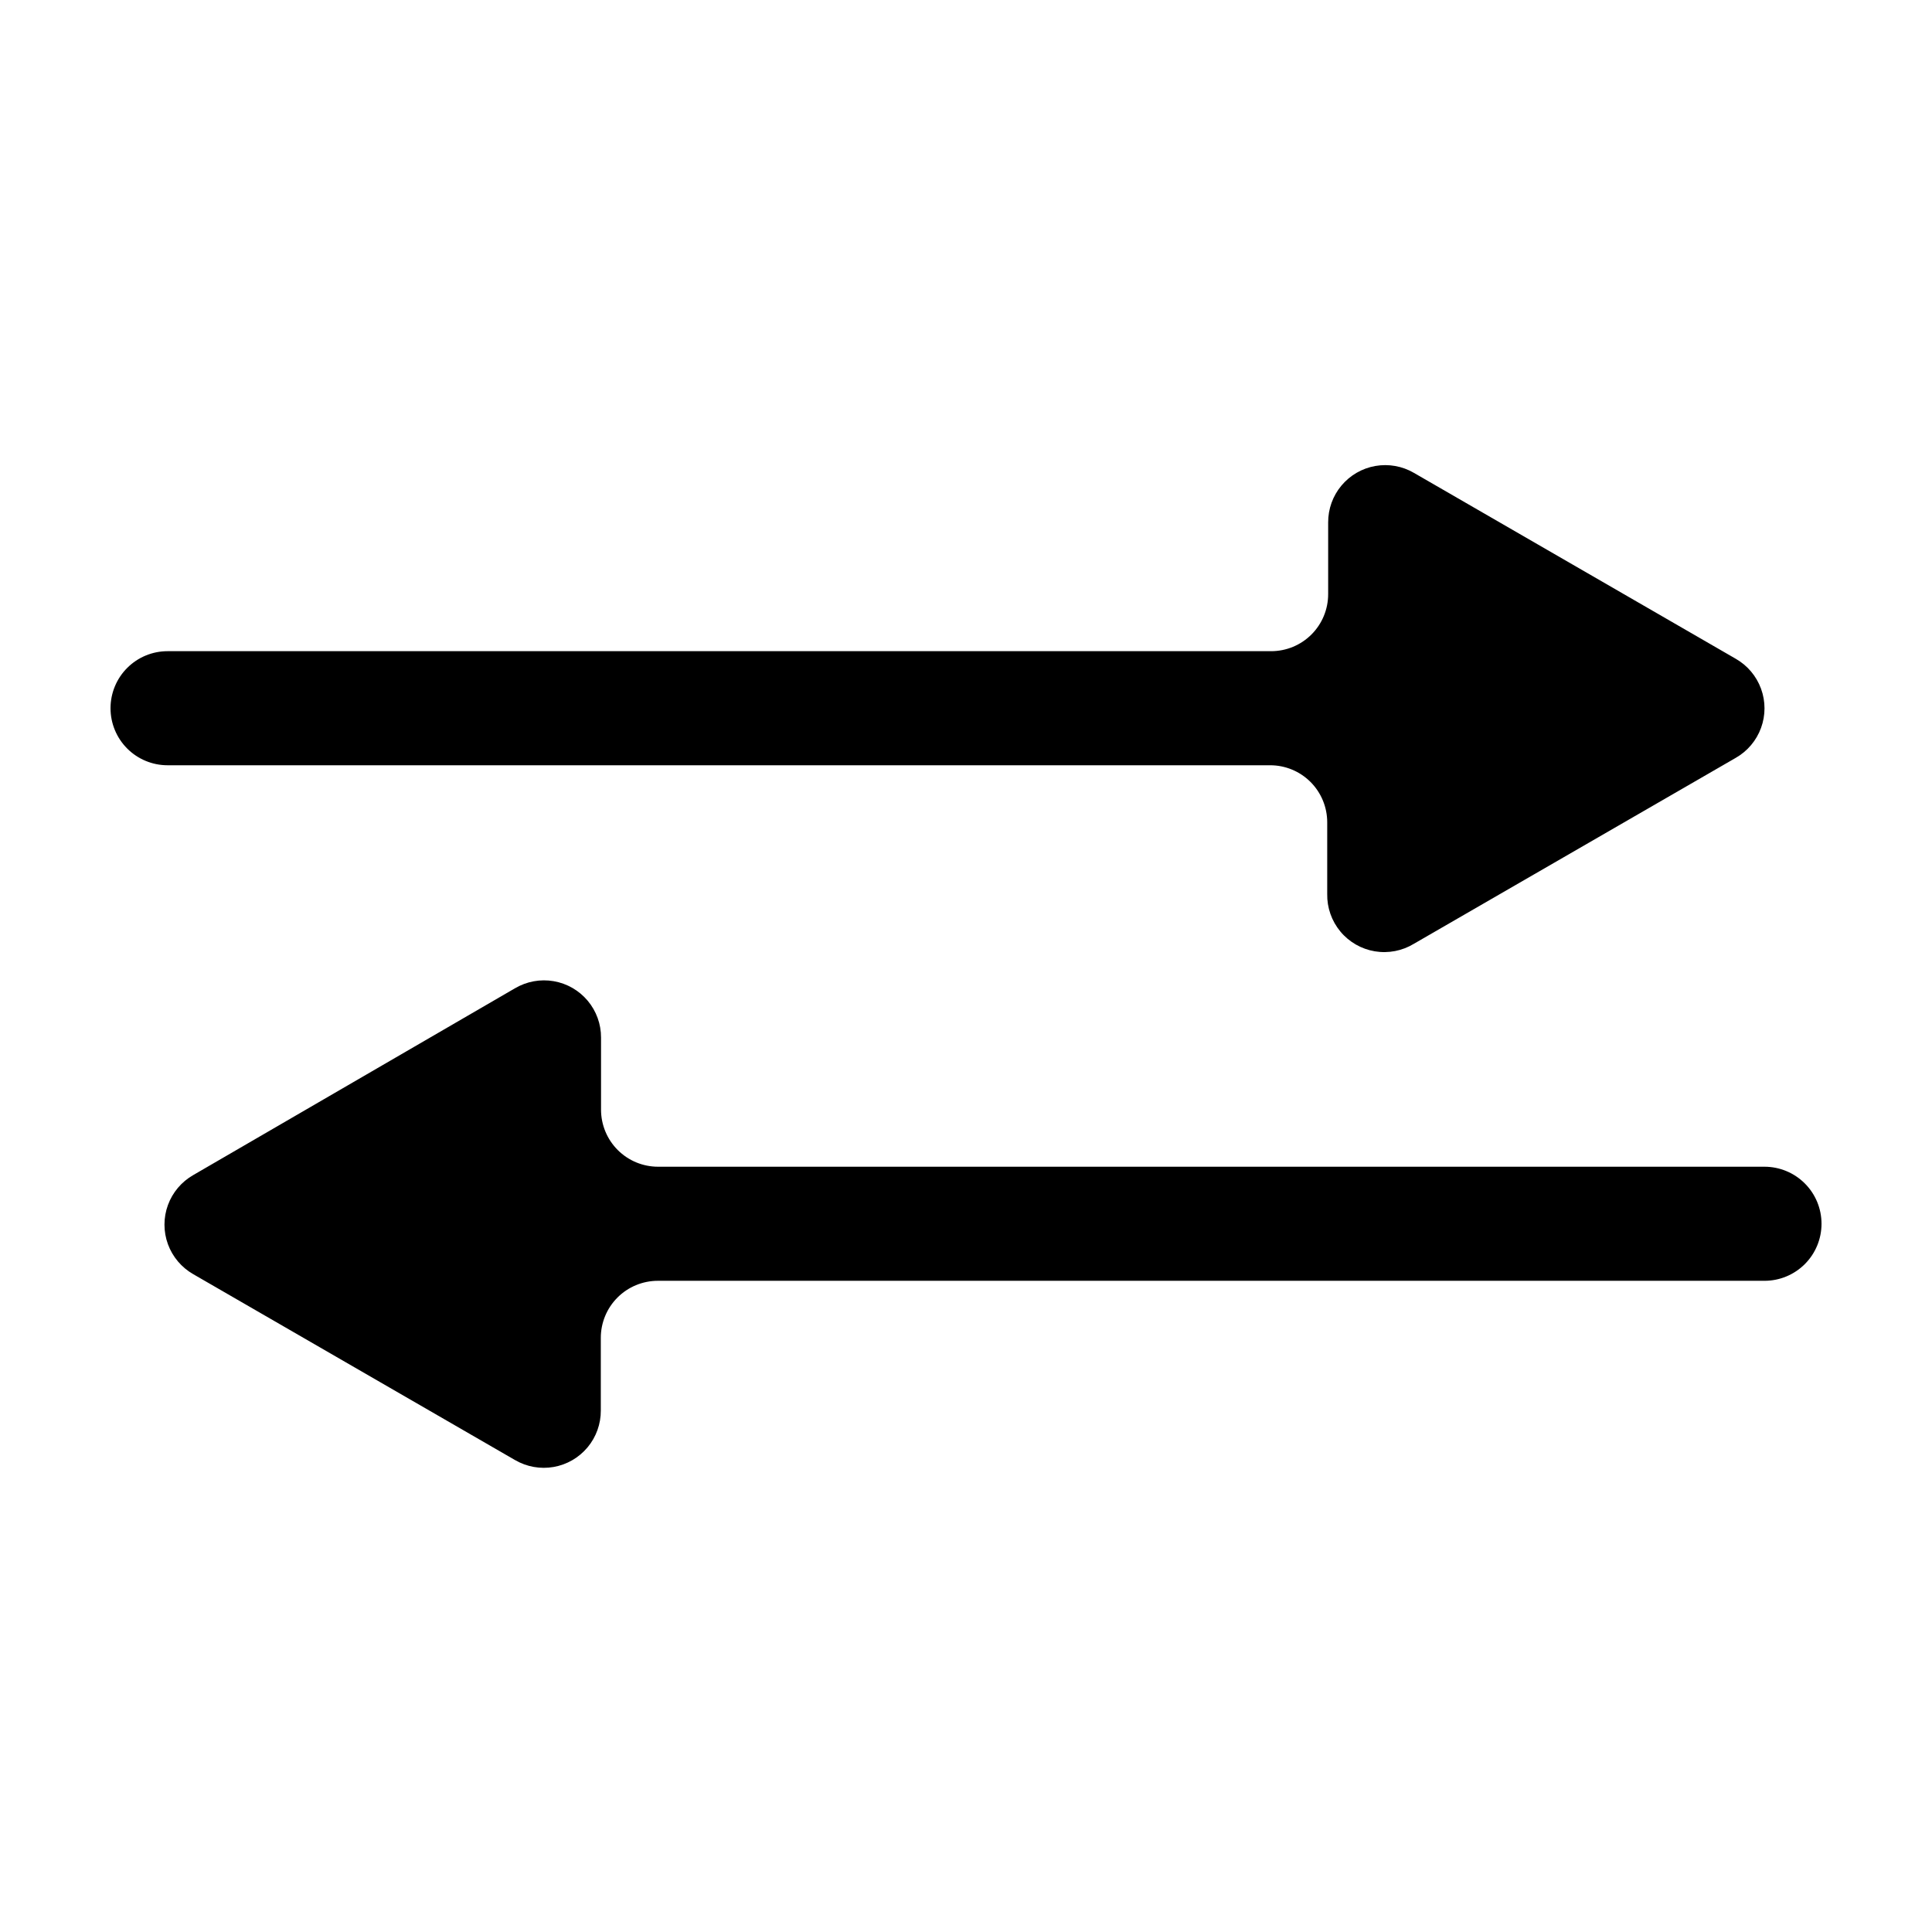 <?xml version="1.0" encoding="UTF-8"?>
<!-- Uploaded to: ICON Repo, www.iconrepo.com, Generator: ICON Repo Mixer Tools -->
<svg fill="#000000" width="800px" height="800px" version="1.1" viewBox="144 144 512 512" xmlns="http://www.w3.org/2000/svg">
 <g>
  <path d="m518.7 394.11 85.297-49.273c3.098-1.77 5.473-4.582 6.695-7.934 1.227-3.352 1.227-7.031 0-10.383-1.223-3.352-3.598-6.164-6.695-7.934l-85.297-49.273c-3.086-1.797-6.707-2.441-10.223-1.824s-6.699 2.461-8.988 5.203c-2.289 2.738-3.531 6.203-3.512 9.773v18.992c0 4.008-1.59 7.852-4.426 10.688s-6.68 4.426-10.688 4.426h-292.46c-4.008 0-7.852 1.594-10.688 4.43-2.836 2.832-4.426 6.676-4.426 10.688 0 4.008 1.59 7.852 4.426 10.688 2.836 2.832 6.68 4.426 10.688 4.426h292.21c4.008 0 7.852 1.59 10.688 4.426 2.832 2.836 4.426 6.68 4.426 10.688v18.992c-0.07 3.629 1.168 7.16 3.484 9.949 2.316 2.793 5.562 4.656 9.141 5.254 3.578 0.594 7.25-0.113 10.348-2z"/>
  <path d="m280.5 405.89-85.297 49.523c-3.098 1.77-5.473 4.582-6.699 7.934-1.223 3.352-1.223 7.027 0 10.383 1.227 3.352 3.602 6.16 6.699 7.934l85.297 49.273v-0.004c3.082 1.797 6.707 2.445 10.223 1.828s6.699-2.461 8.988-5.203c2.289-2.742 3.531-6.203 3.508-9.773v-19.246c0-4.008 1.594-7.852 4.43-10.688 2.832-2.832 6.68-4.426 10.688-4.426h293.27c4.008 0 7.856-1.594 10.688-4.426 2.836-2.836 4.426-6.68 4.426-10.688 0-4.012-1.59-7.856-4.426-10.688-2.832-2.836-6.68-4.43-10.688-4.43h-293.21c-4.012 0-7.856-1.59-10.688-4.426-2.836-2.836-4.43-6.68-4.43-10.688v-19.094c0.02-3.574-1.234-7.039-3.531-9.777-2.297-2.742-5.488-4.578-9.012-5.184-3.523-0.609-7.144 0.051-10.227 1.863z"/>
 </g>
</svg>